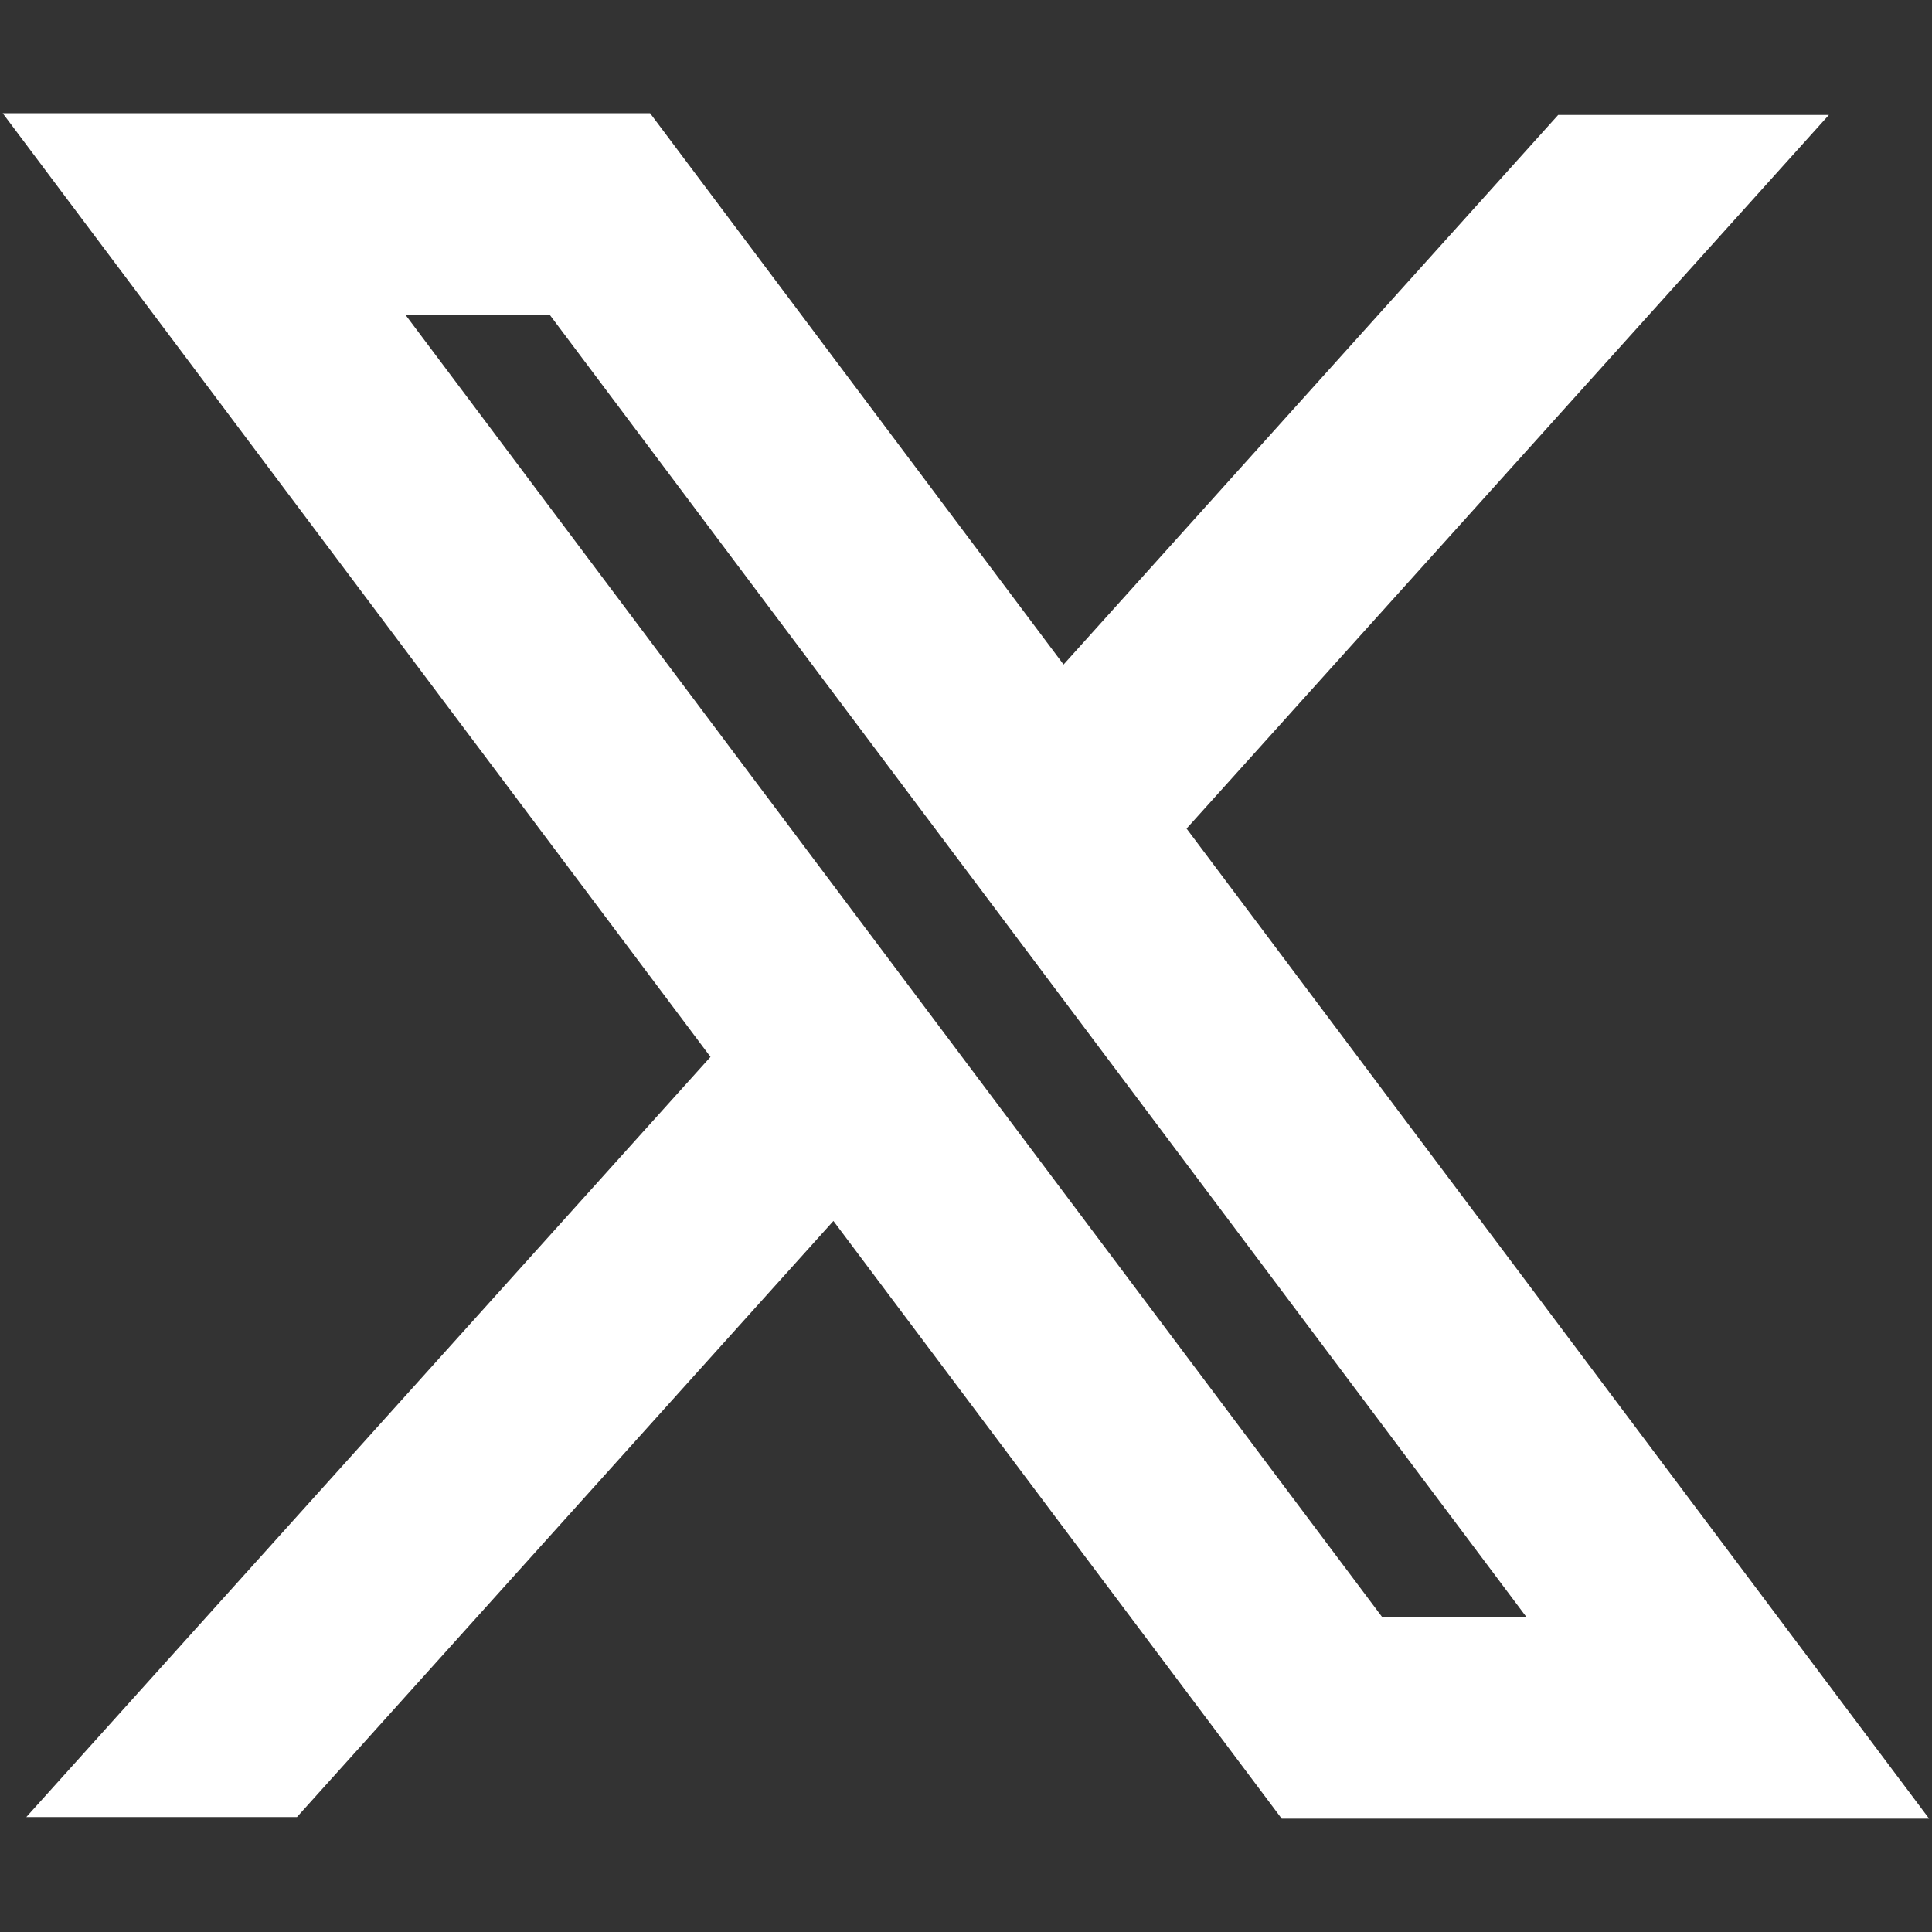<?xml version="1.0" encoding="UTF-8"?>
<svg xmlns="http://www.w3.org/2000/svg" fill="none" viewBox="0 0 24 24" id="X-Twitter-Logo--Streamline-Sharp-Remix" height="24" width="24">
  <rect x="0" y="0" width="24" height="24" fill="#333333" stroke="none"/>
  <desc>
    X Twitter Logo Streamline Icon: https://streamlinehq.com
  </desc>
  <g id="x-twitter-logo--social-x-logo-twitter-media">
    <path id="Union" fill="#ffffff" fill-rule="evenodd" d="M0.034 1.407H8.076l0.375 0.5 4.761 6.348 6.144 -6.827h3.363l-7.979 8.865 7.724 10.299 1.5 2h-8.042l-0.375 -0.5 -5.194 -6.925 -6.664 7.405H0.327l8.499 -9.443 -7.292 -9.722 -1.5 -2Zm5 2.5L17.174 20.093h1.792L6.826 3.907H5.034Z" clip-rule="evenodd" stroke-width="1"></path>
  </g>
</svg>
